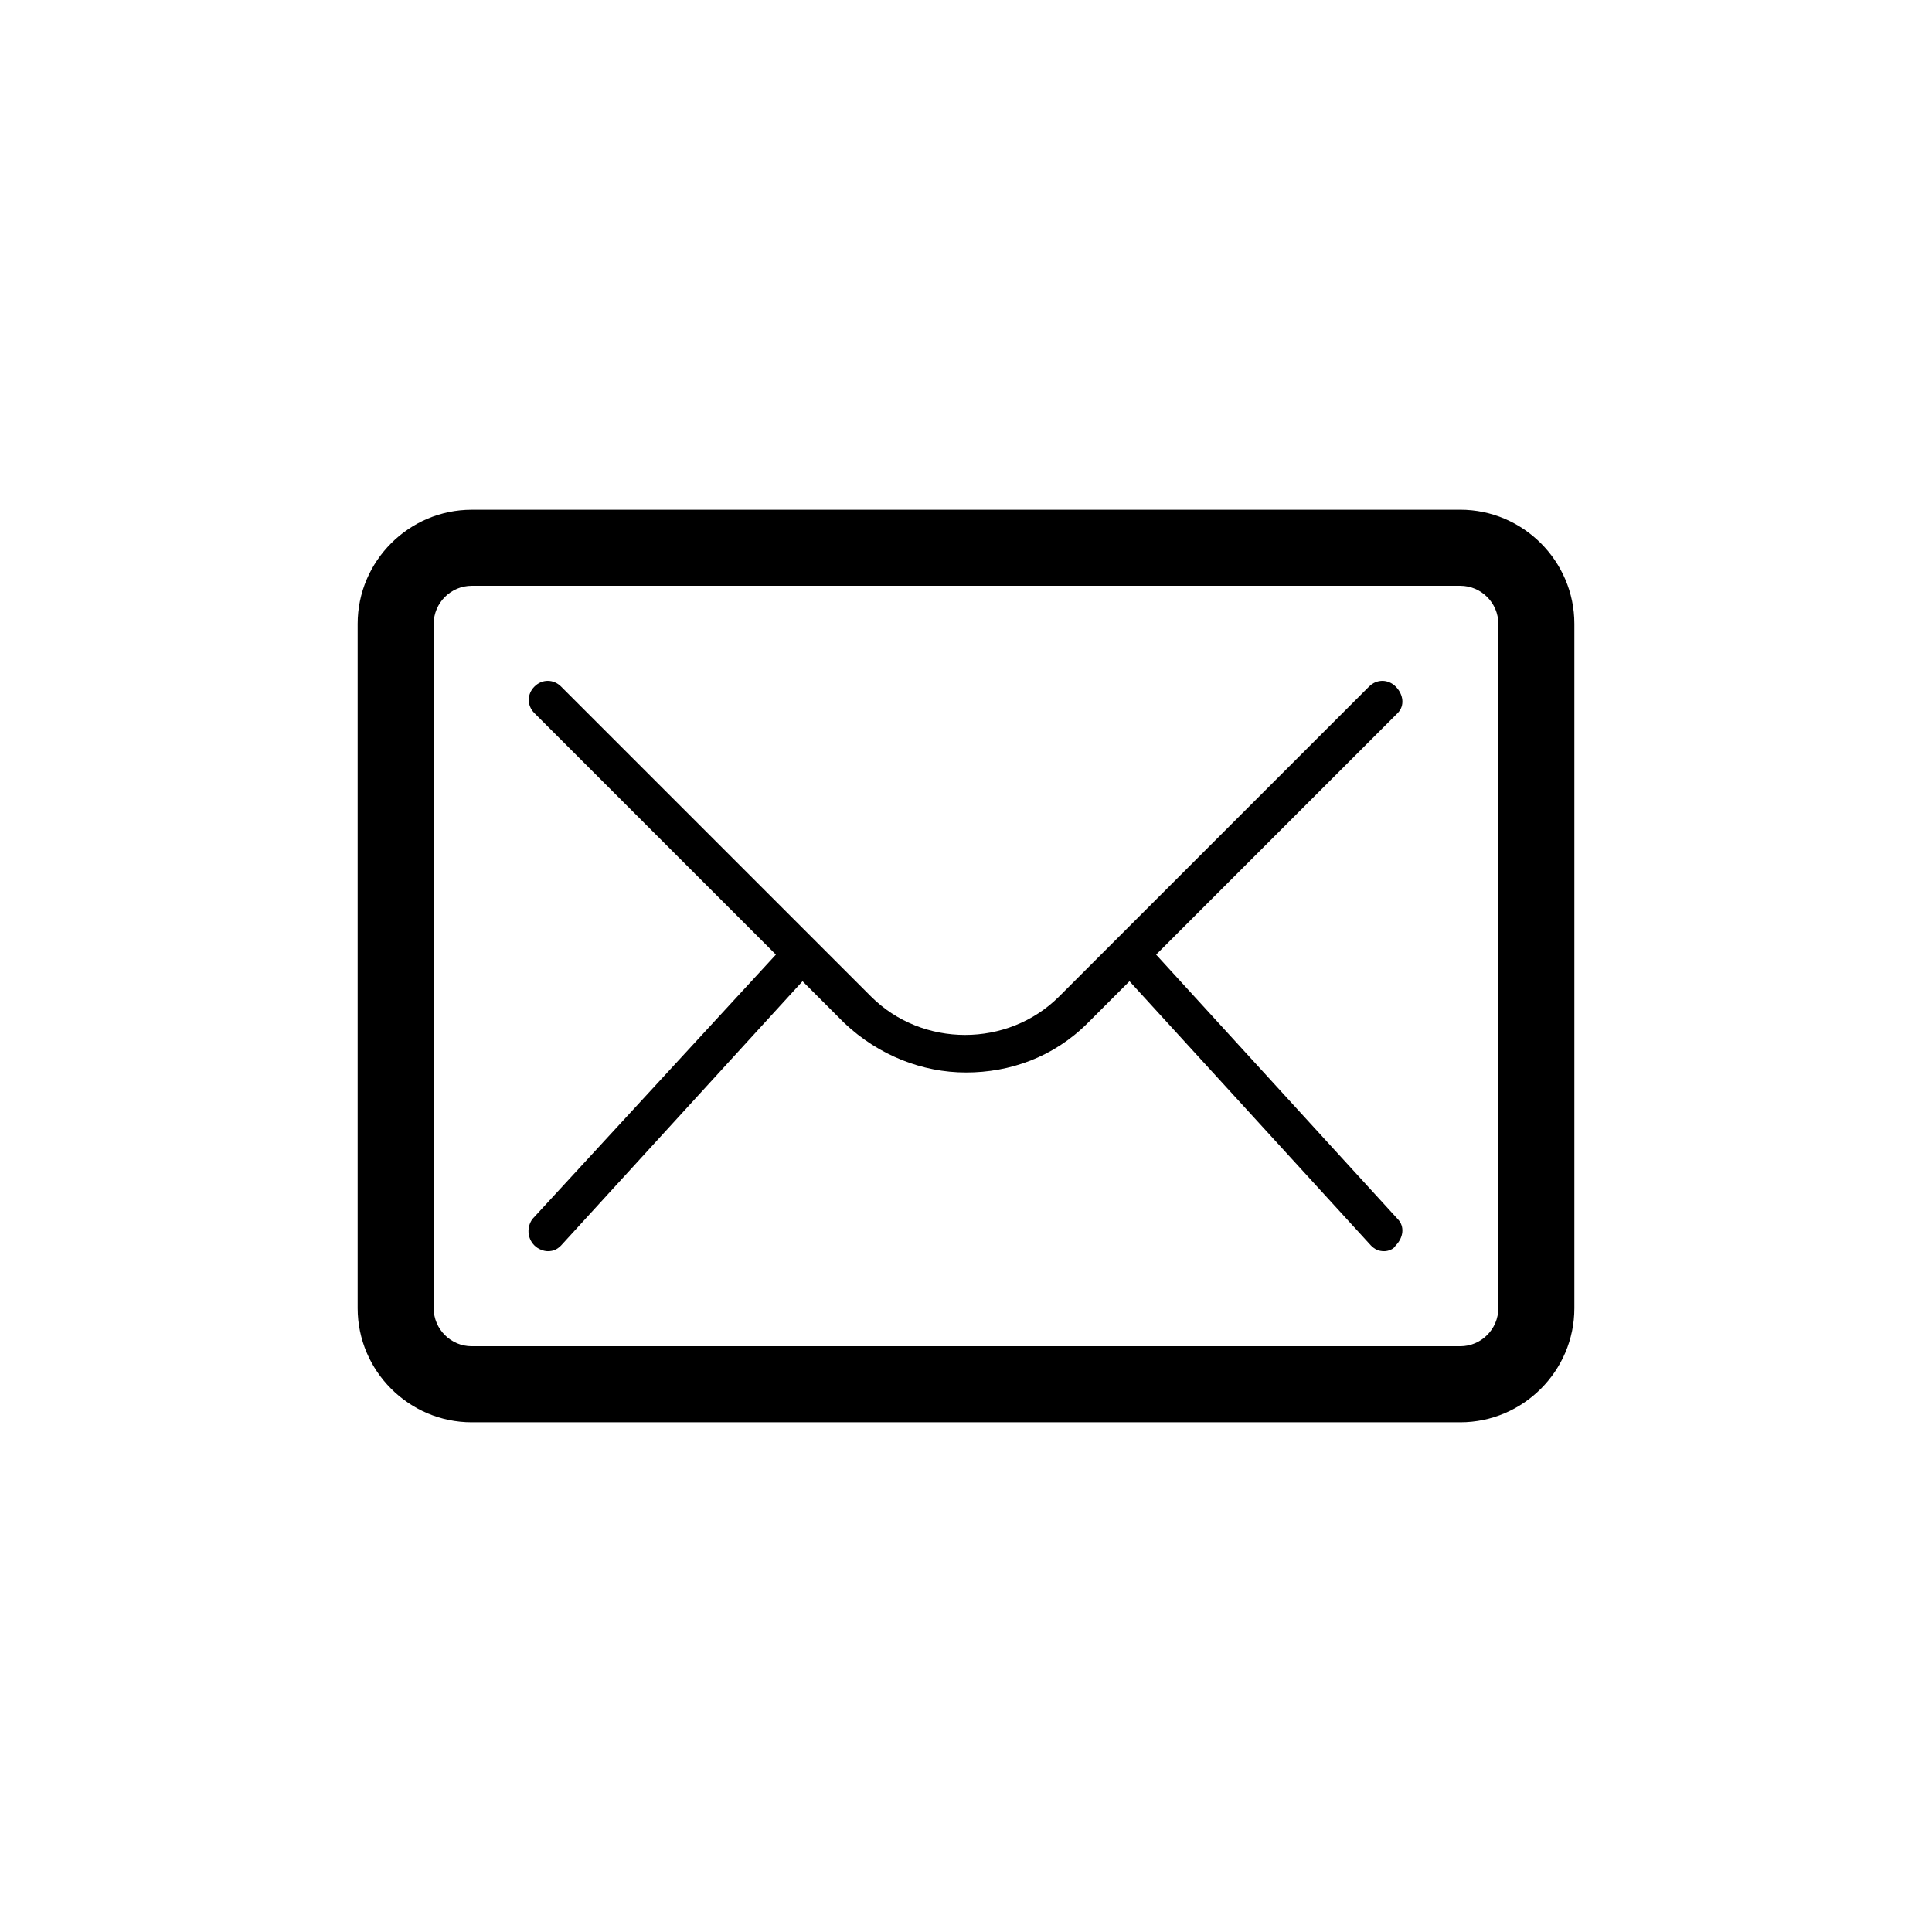 <?xml version="1.0" encoding="UTF-8"?>
<!-- The Best Svg Icon site in the world: iconSvg.co, Visit us! https://iconsvg.co -->
<svg fill="#000000" width="800px" height="800px" version="1.1" viewBox="144 144 512 512" xmlns="http://www.w3.org/2000/svg">
 <path d="m530.99 279.09h-261.98c-16.625 0-30.23 13.602-30.23 30.23v181.37c0 16.625 13.602 30.23 30.23 30.23h261.98c16.625 0 30.23-13.602 30.23-30.23v-181.38c0-16.625-13.605-30.227-30.23-30.227zm10.078 211.6c0 5.543-4.535 10.078-10.078 10.078h-261.98c-5.543 0-10.078-4.535-10.078-10.078l0.004-181.37c0-5.543 4.535-10.078 10.078-10.078h261.98c5.543 0 10.078 4.535 10.078 10.078zm-26.703-157.69-63.984 63.984 63.984 70.031c2.016 2.016 1.512 5.039-0.504 7.055-0.504 1.004-2.016 1.508-3.023 1.508-1.512 0-2.519-0.504-3.527-1.512l-63.984-70.031-11.082 11.082c-9.07 9.07-20.656 13.098-32.242 13.098s-23.176-4.535-32.242-13.098l-11.082-11.082-63.988 70.031c-1.008 1.008-2.016 1.512-3.527 1.512-1.008 0-2.519-0.504-3.527-1.512-2.016-2.016-2.016-5.039-0.504-7.055l64.488-70.027-63.984-63.984c-2.016-2.016-2.016-5.039 0-7.055 2.016-2.016 5.039-2.016 7.055 0l82.121 82.121c13.602 13.602 36.273 13.602 49.879 0l82.121-82.121c2.016-2.016 5.039-2.016 7.055 0 2.012 2.016 2.516 5.039 0.5 7.055z"/>
</svg>
